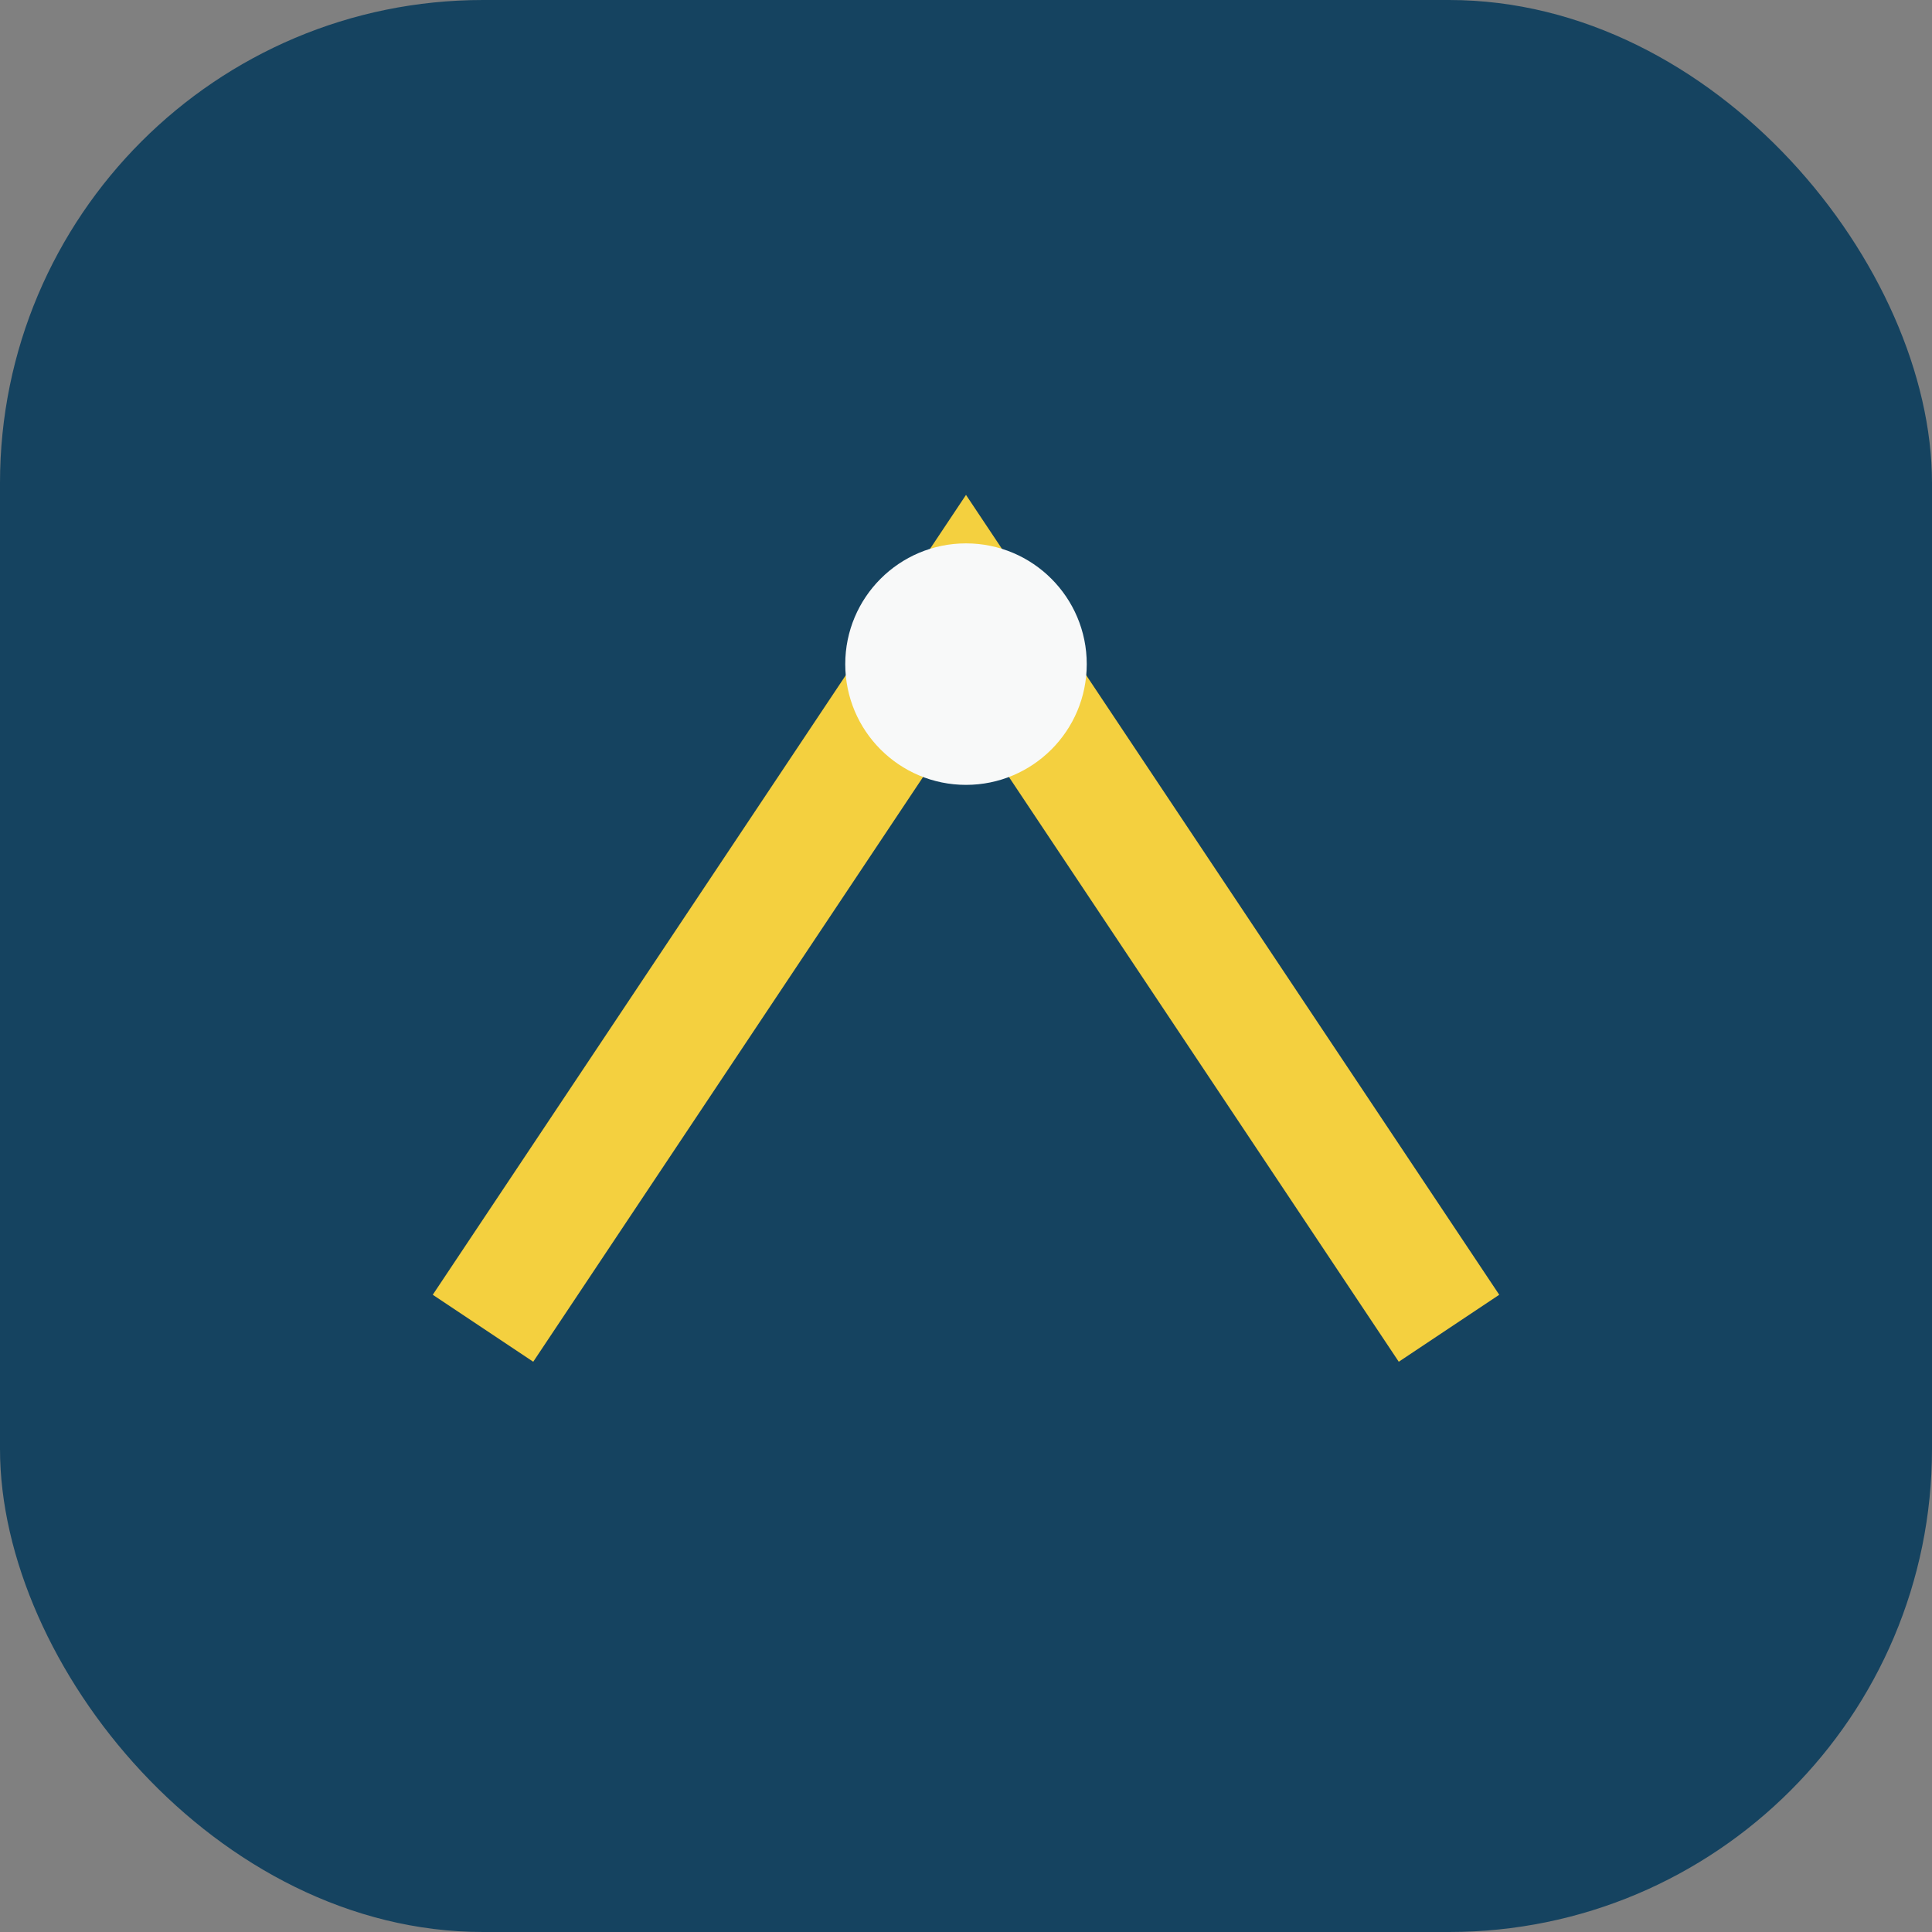 <?xml version="1.0" encoding="UTF-8"?>
<svg xmlns="http://www.w3.org/2000/svg" width="32" height="32" viewBox="0 0 32 32"><rect x="0" y="0" width="32" height="32" fill="#808080" stroke="none"/><rect width="32" height="32" rx="8" fill="#154360"/><path d="M8 22 l8-12l8 12" fill="none" stroke="#F4D03F" stroke-width="2"/><circle cx="16" cy="11" r="2" fill="#F8F9F9"/></svg>